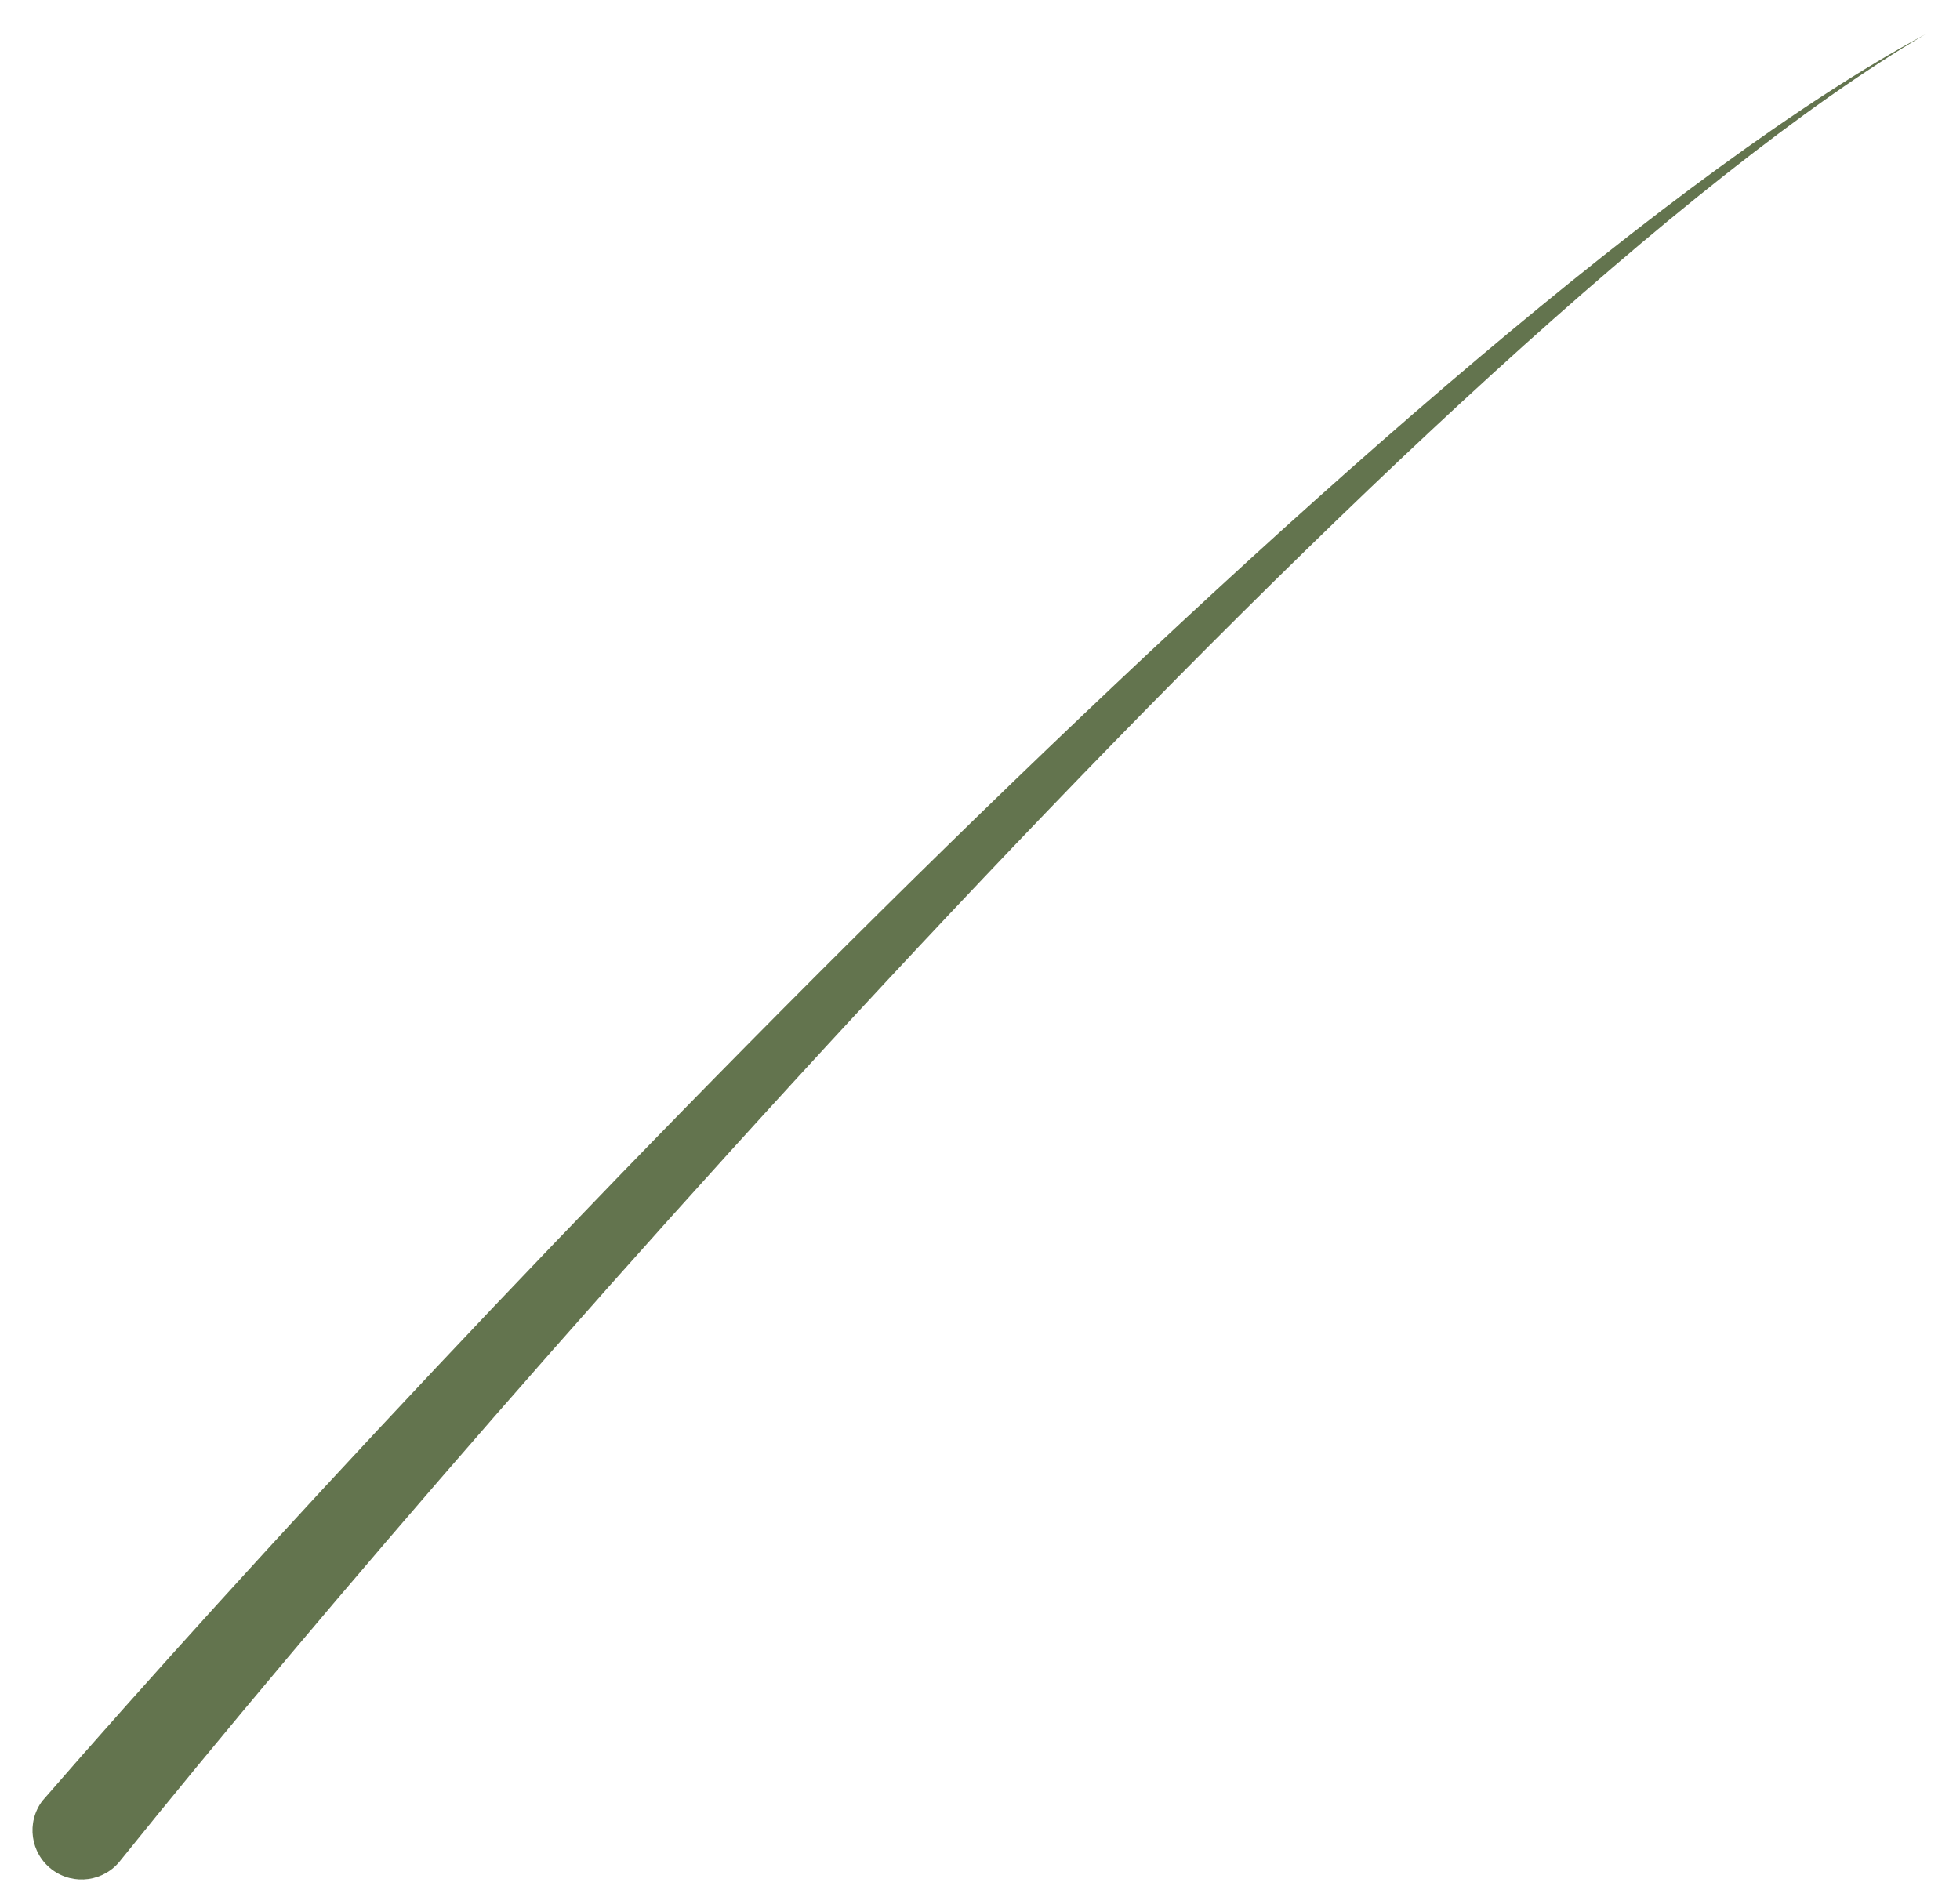 <?xml version="1.0" encoding="UTF-8"?> <svg xmlns="http://www.w3.org/2000/svg" width="53" height="51" viewBox="0 0 53 51" fill="none"><path fill-rule="evenodd" clip-rule="evenodd" d="M1.147 48.702C11.874 36.352 38.653 8.147 52.056 0.933C39.023 8.601 13.456 37.641 3.268 50.303C2.825 50.889 1.992 51.005 1.406 50.563C0.821 50.12 0.705 49.288 1.147 48.702Z" fill="#63744E"></path></svg> 